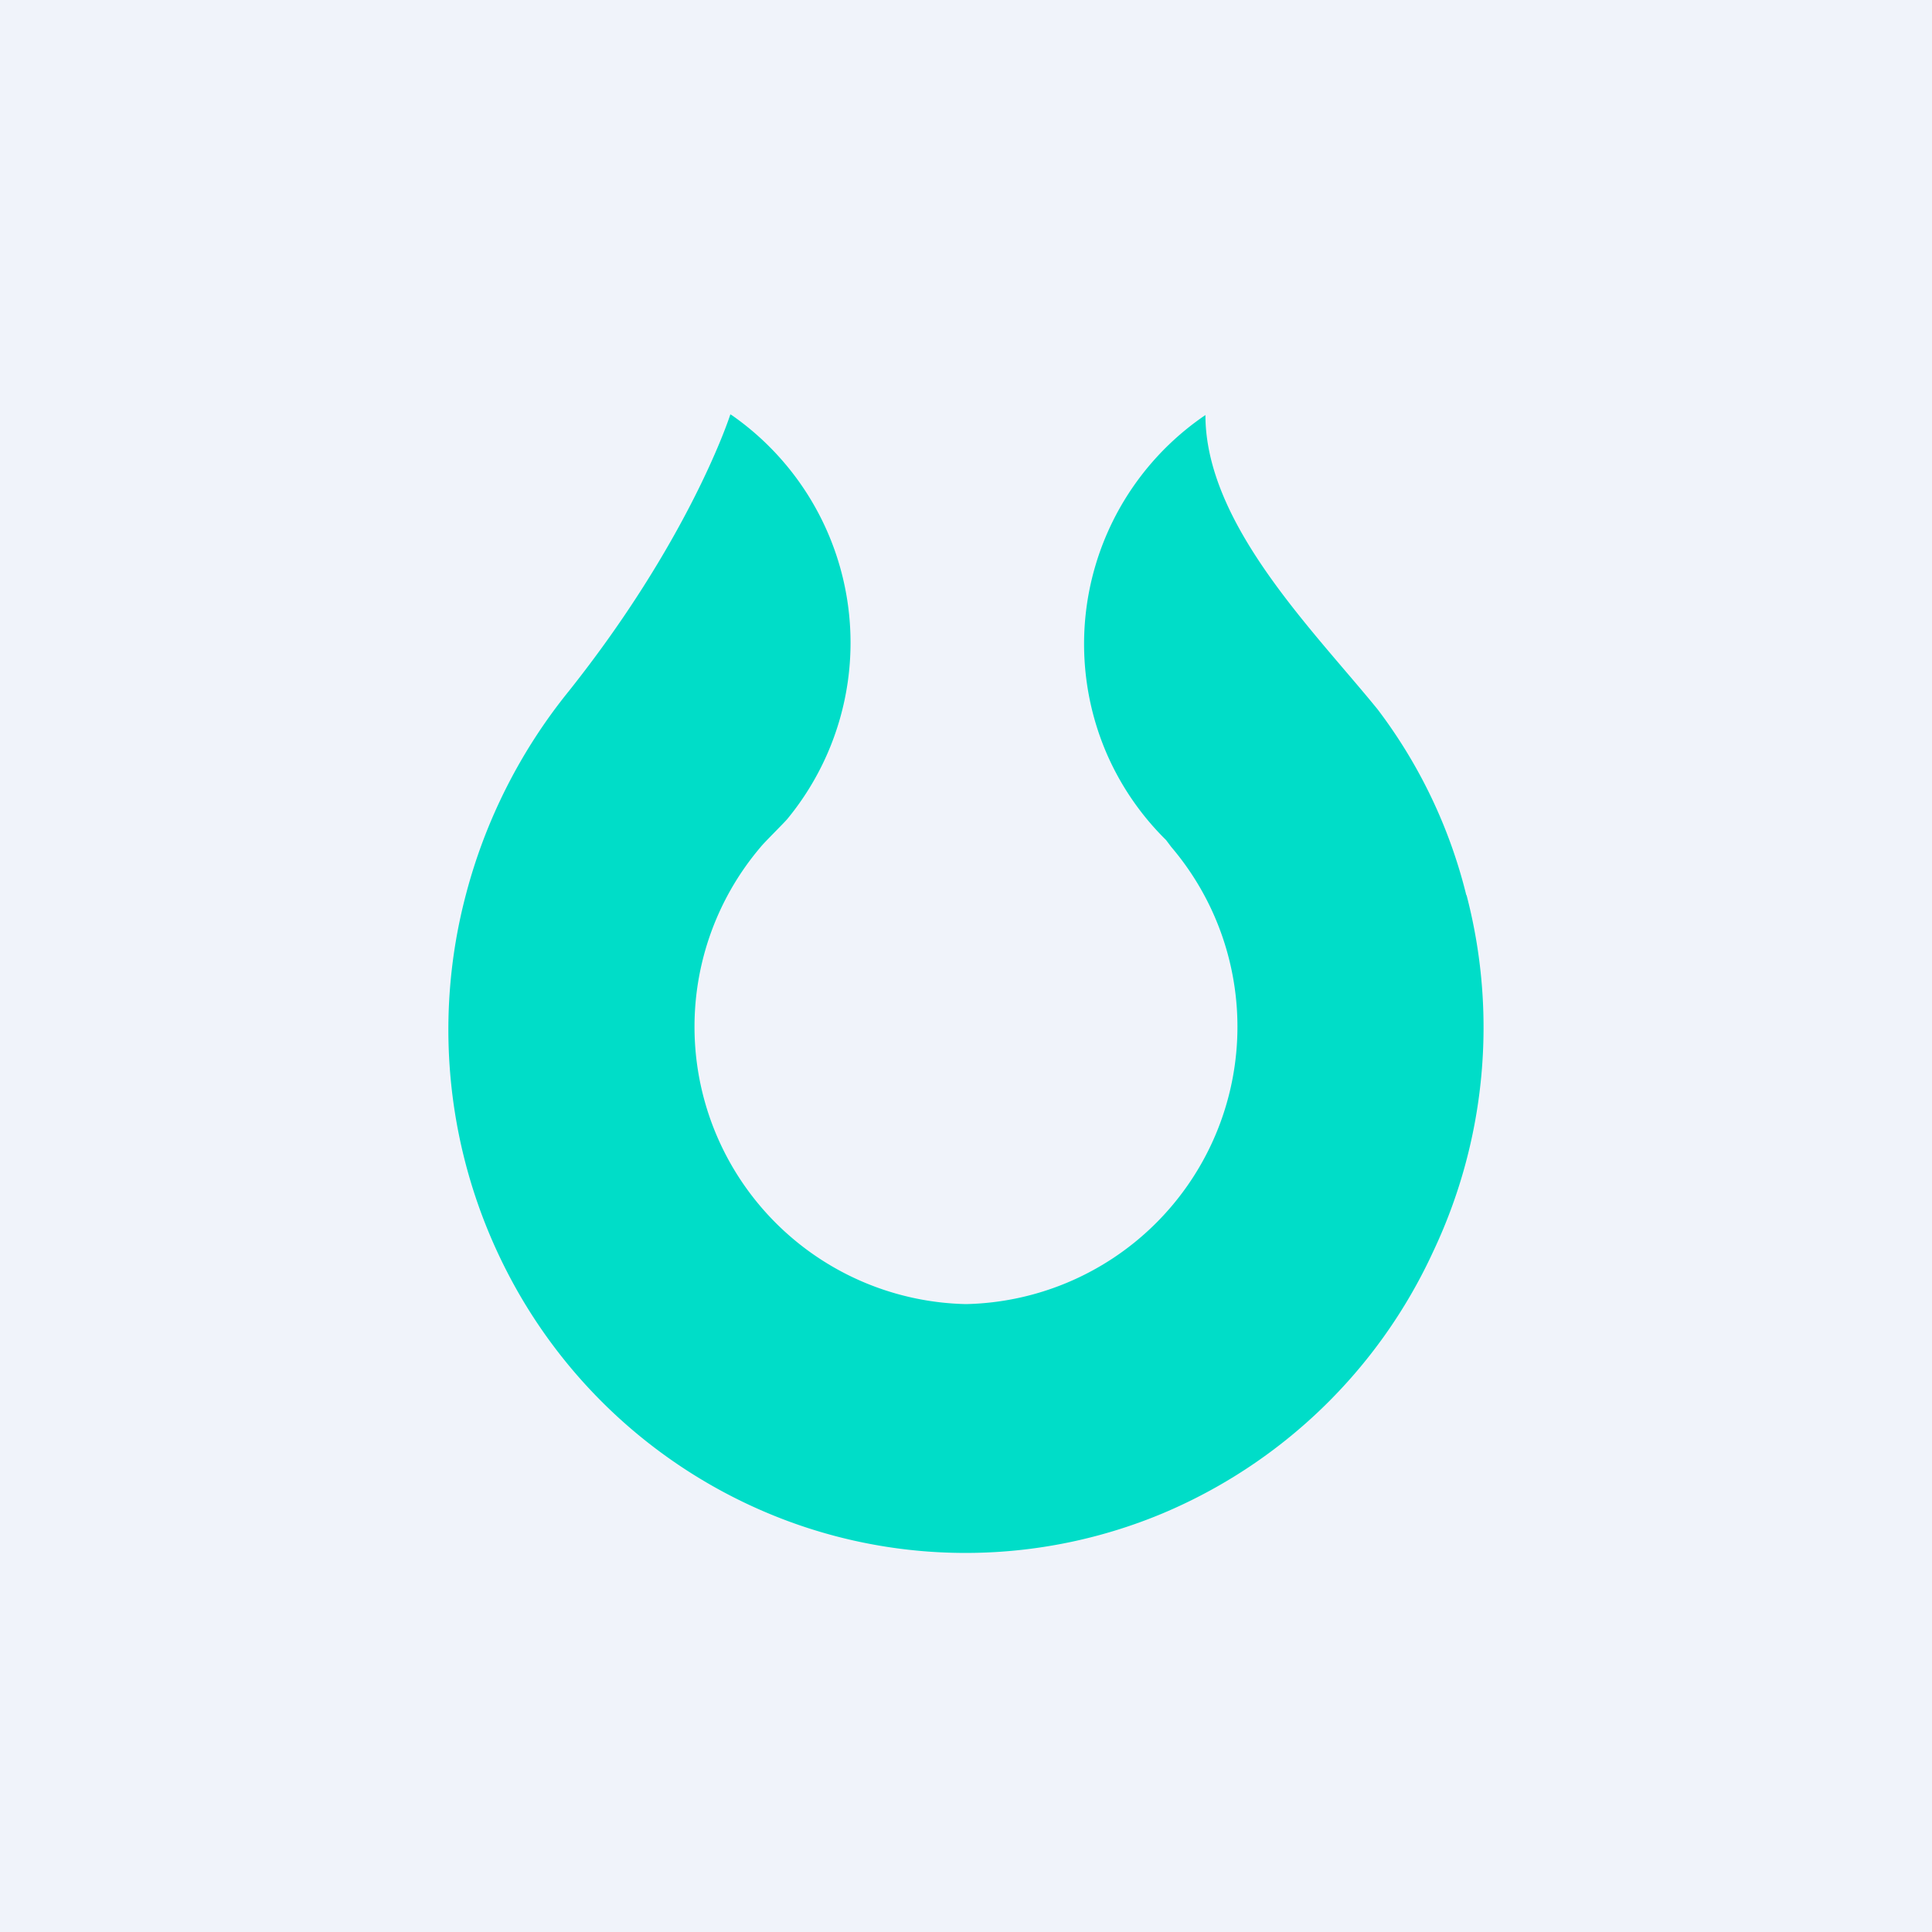 <svg width="56" height="56" viewBox="0 0 56 56" xmlns="http://www.w3.org/2000/svg"><path fill="#F0F3FA" d="M0 0h56v56H0z"/><path d="M42.5 25.94a14.72 14.72 0 0 0-2.57-5.38c-1.86-2.29-4.99-5.37-4.99-8.53a8.02 8.02 0 0 0-2.88 9.77 7.97 7.97 0 0 0 1.74 2.55l.15.2A8.04 8.04 0 0 1 28 37.8a8.04 8.04 0 0 1-5.96-13.24c.1-.13.66-.68.78-.82a8.04 8.04 0 0 0-1.6-11.7l-.05-.03c-.08.25-1.26 3.72-4.68 8.02a15.67 15.67 0 0 0-2.98 5.88 15.33 15.33 0 0 0 1.17 10.92 15.04 15.04 0 0 0 8.16 7.26 14.81 14.81 0 0 0 10.85-.22 15.06 15.06 0 0 0 7.85-7.59 15.18 15.18 0 0 0 .97-10.33Z" fill="#00DDC8"/></svg>